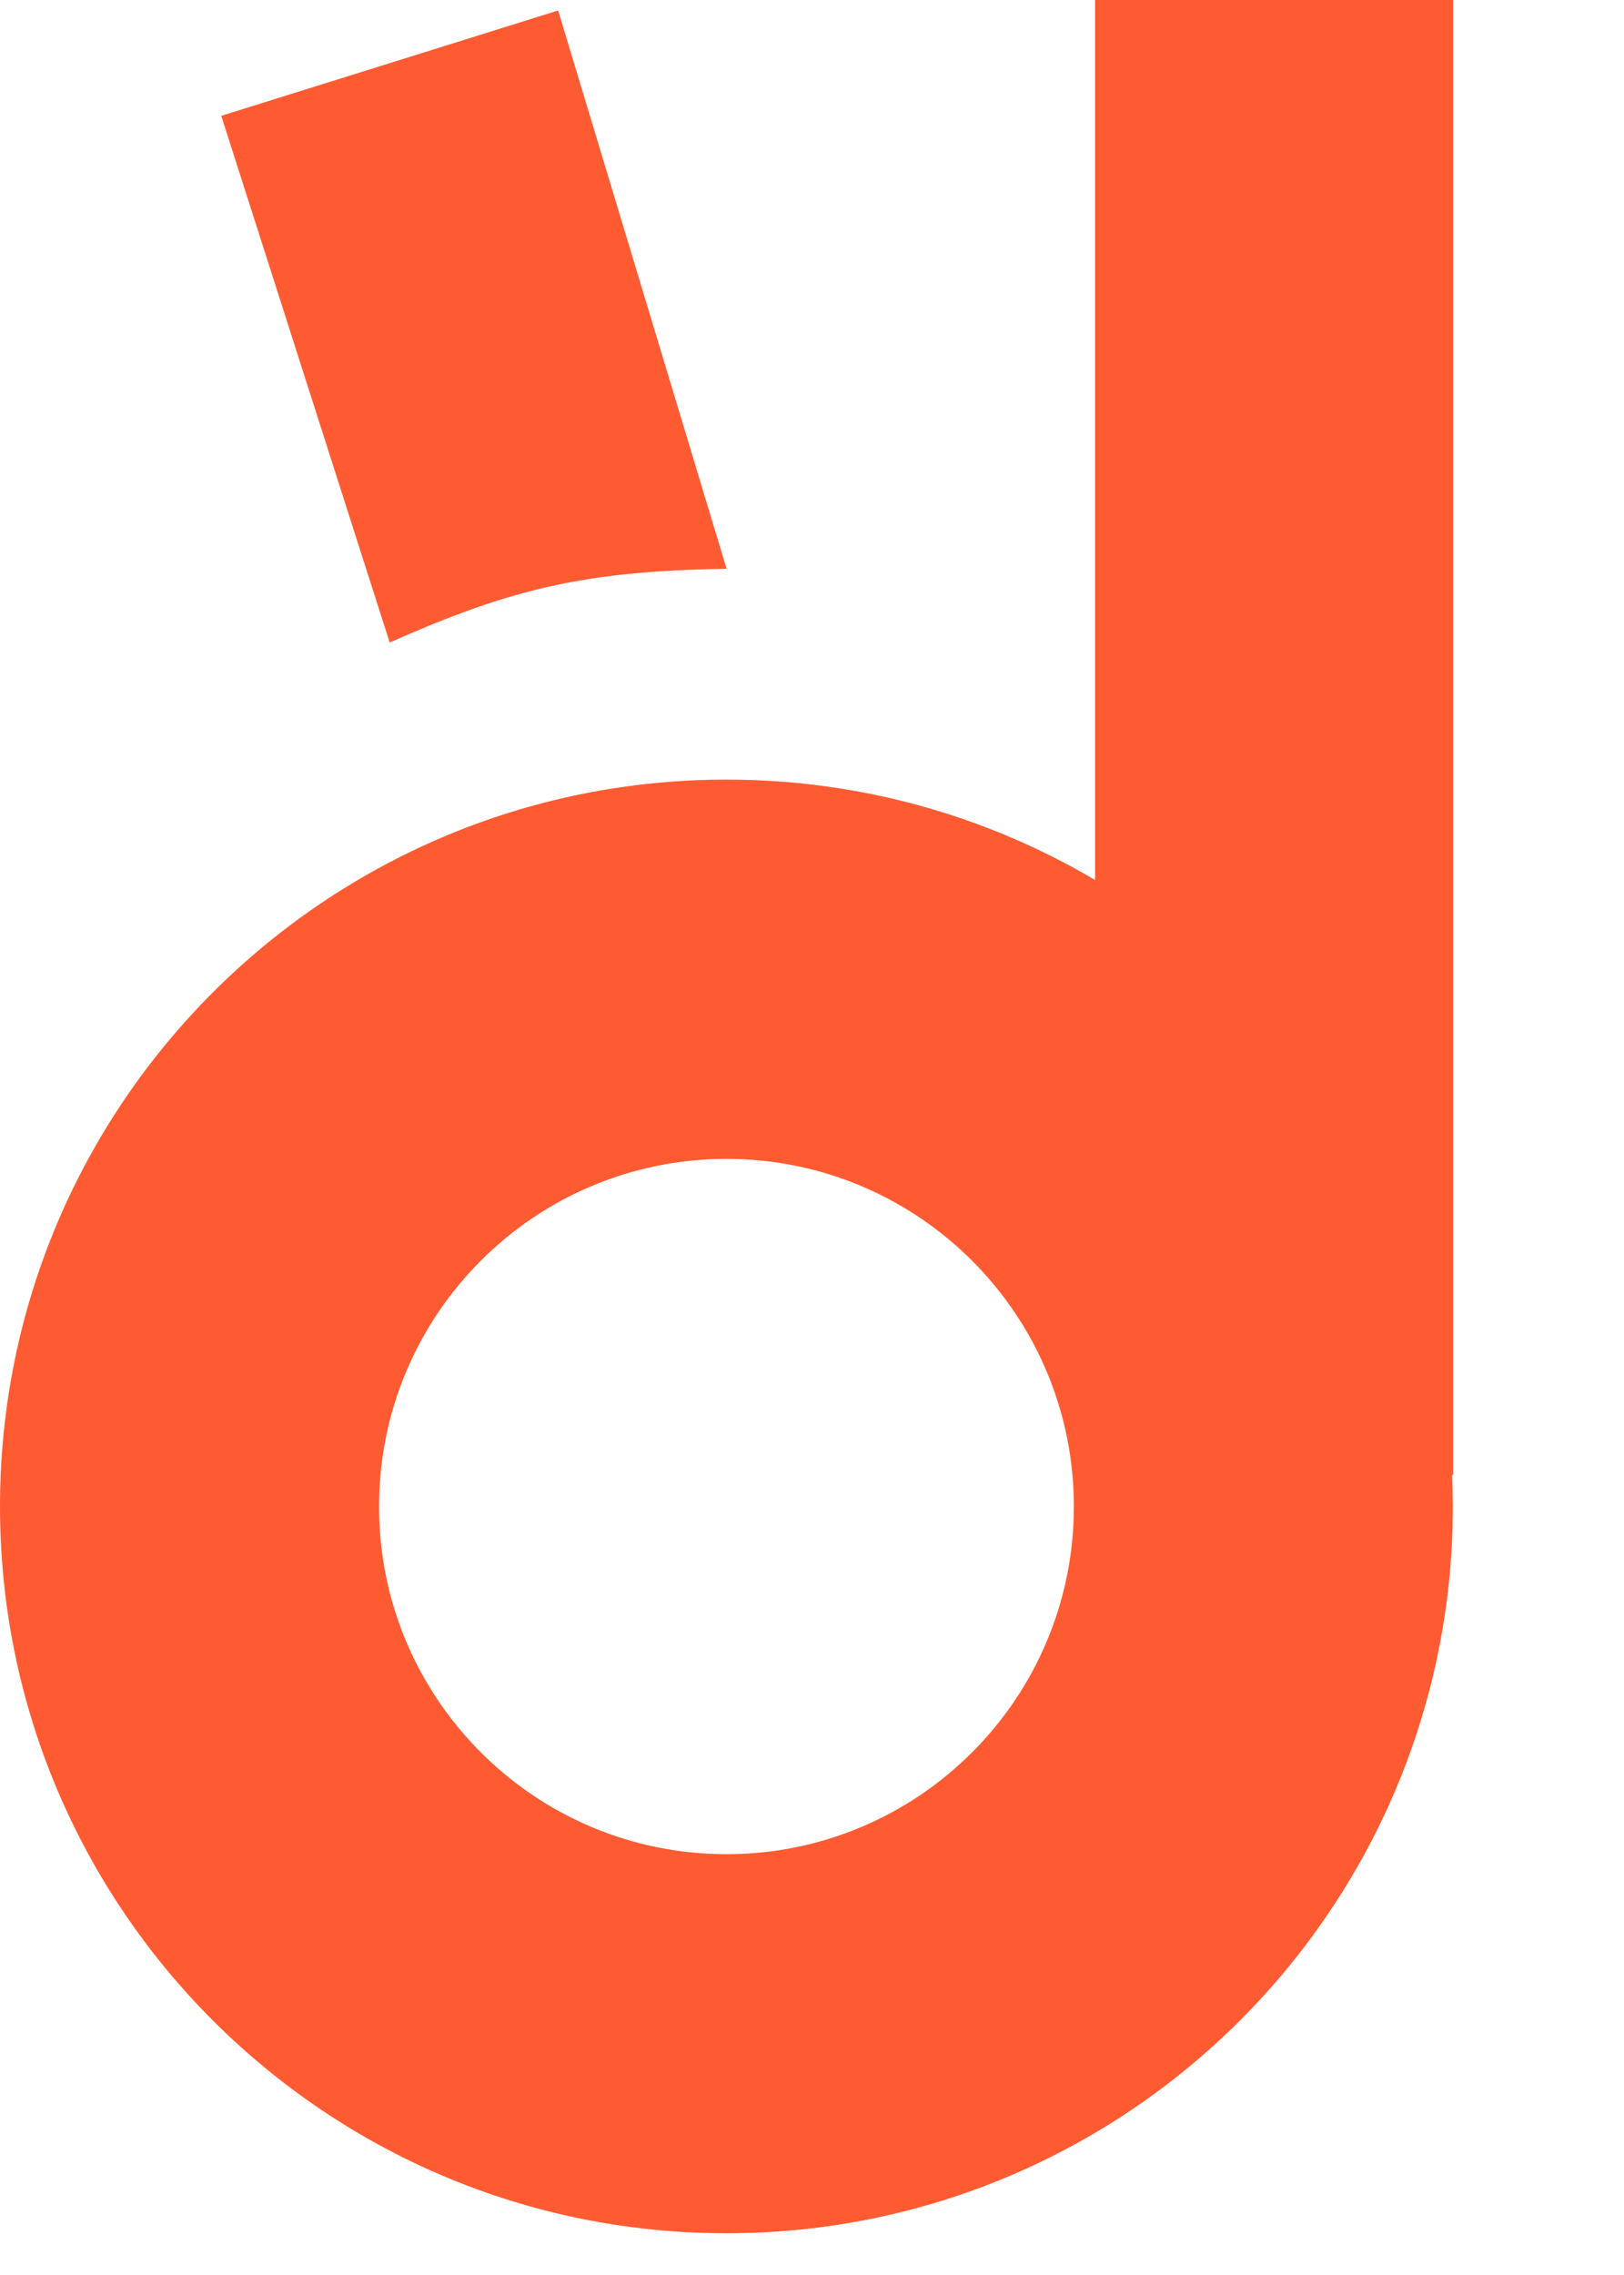 <svg width="25" height="35" viewBox="0 0 25 35" fill="none" xmlns="http://www.w3.org/2000/svg">
<path fill-rule="evenodd" clip-rule="evenodd" d="M22.369 22.689V0H16.858V13.539C15.195 12.557 13.254 11.994 11.182 11.994C5.007 11.994 0 17 0 23.176C0 29.352 5.007 34.358 11.182 34.358C17.358 34.358 22.365 29.352 22.365 23.176C22.365 23.013 22.361 22.85 22.354 22.689H22.369ZM16.531 23.178C16.531 26.131 14.136 28.526 11.183 28.526C8.229 28.526 5.835 26.131 5.835 23.178C5.835 20.224 8.229 17.829 11.183 17.829C14.136 17.829 16.531 20.224 16.531 23.178Z" fill="#FF5B32"/>
<path d="M11.185 8.75C9.06 8.787 7.923 9.029 5.999 9.885L3.406 1.782L8.592 0.161L11.185 8.75Z" fill="#FF5B32"/>
</svg>
